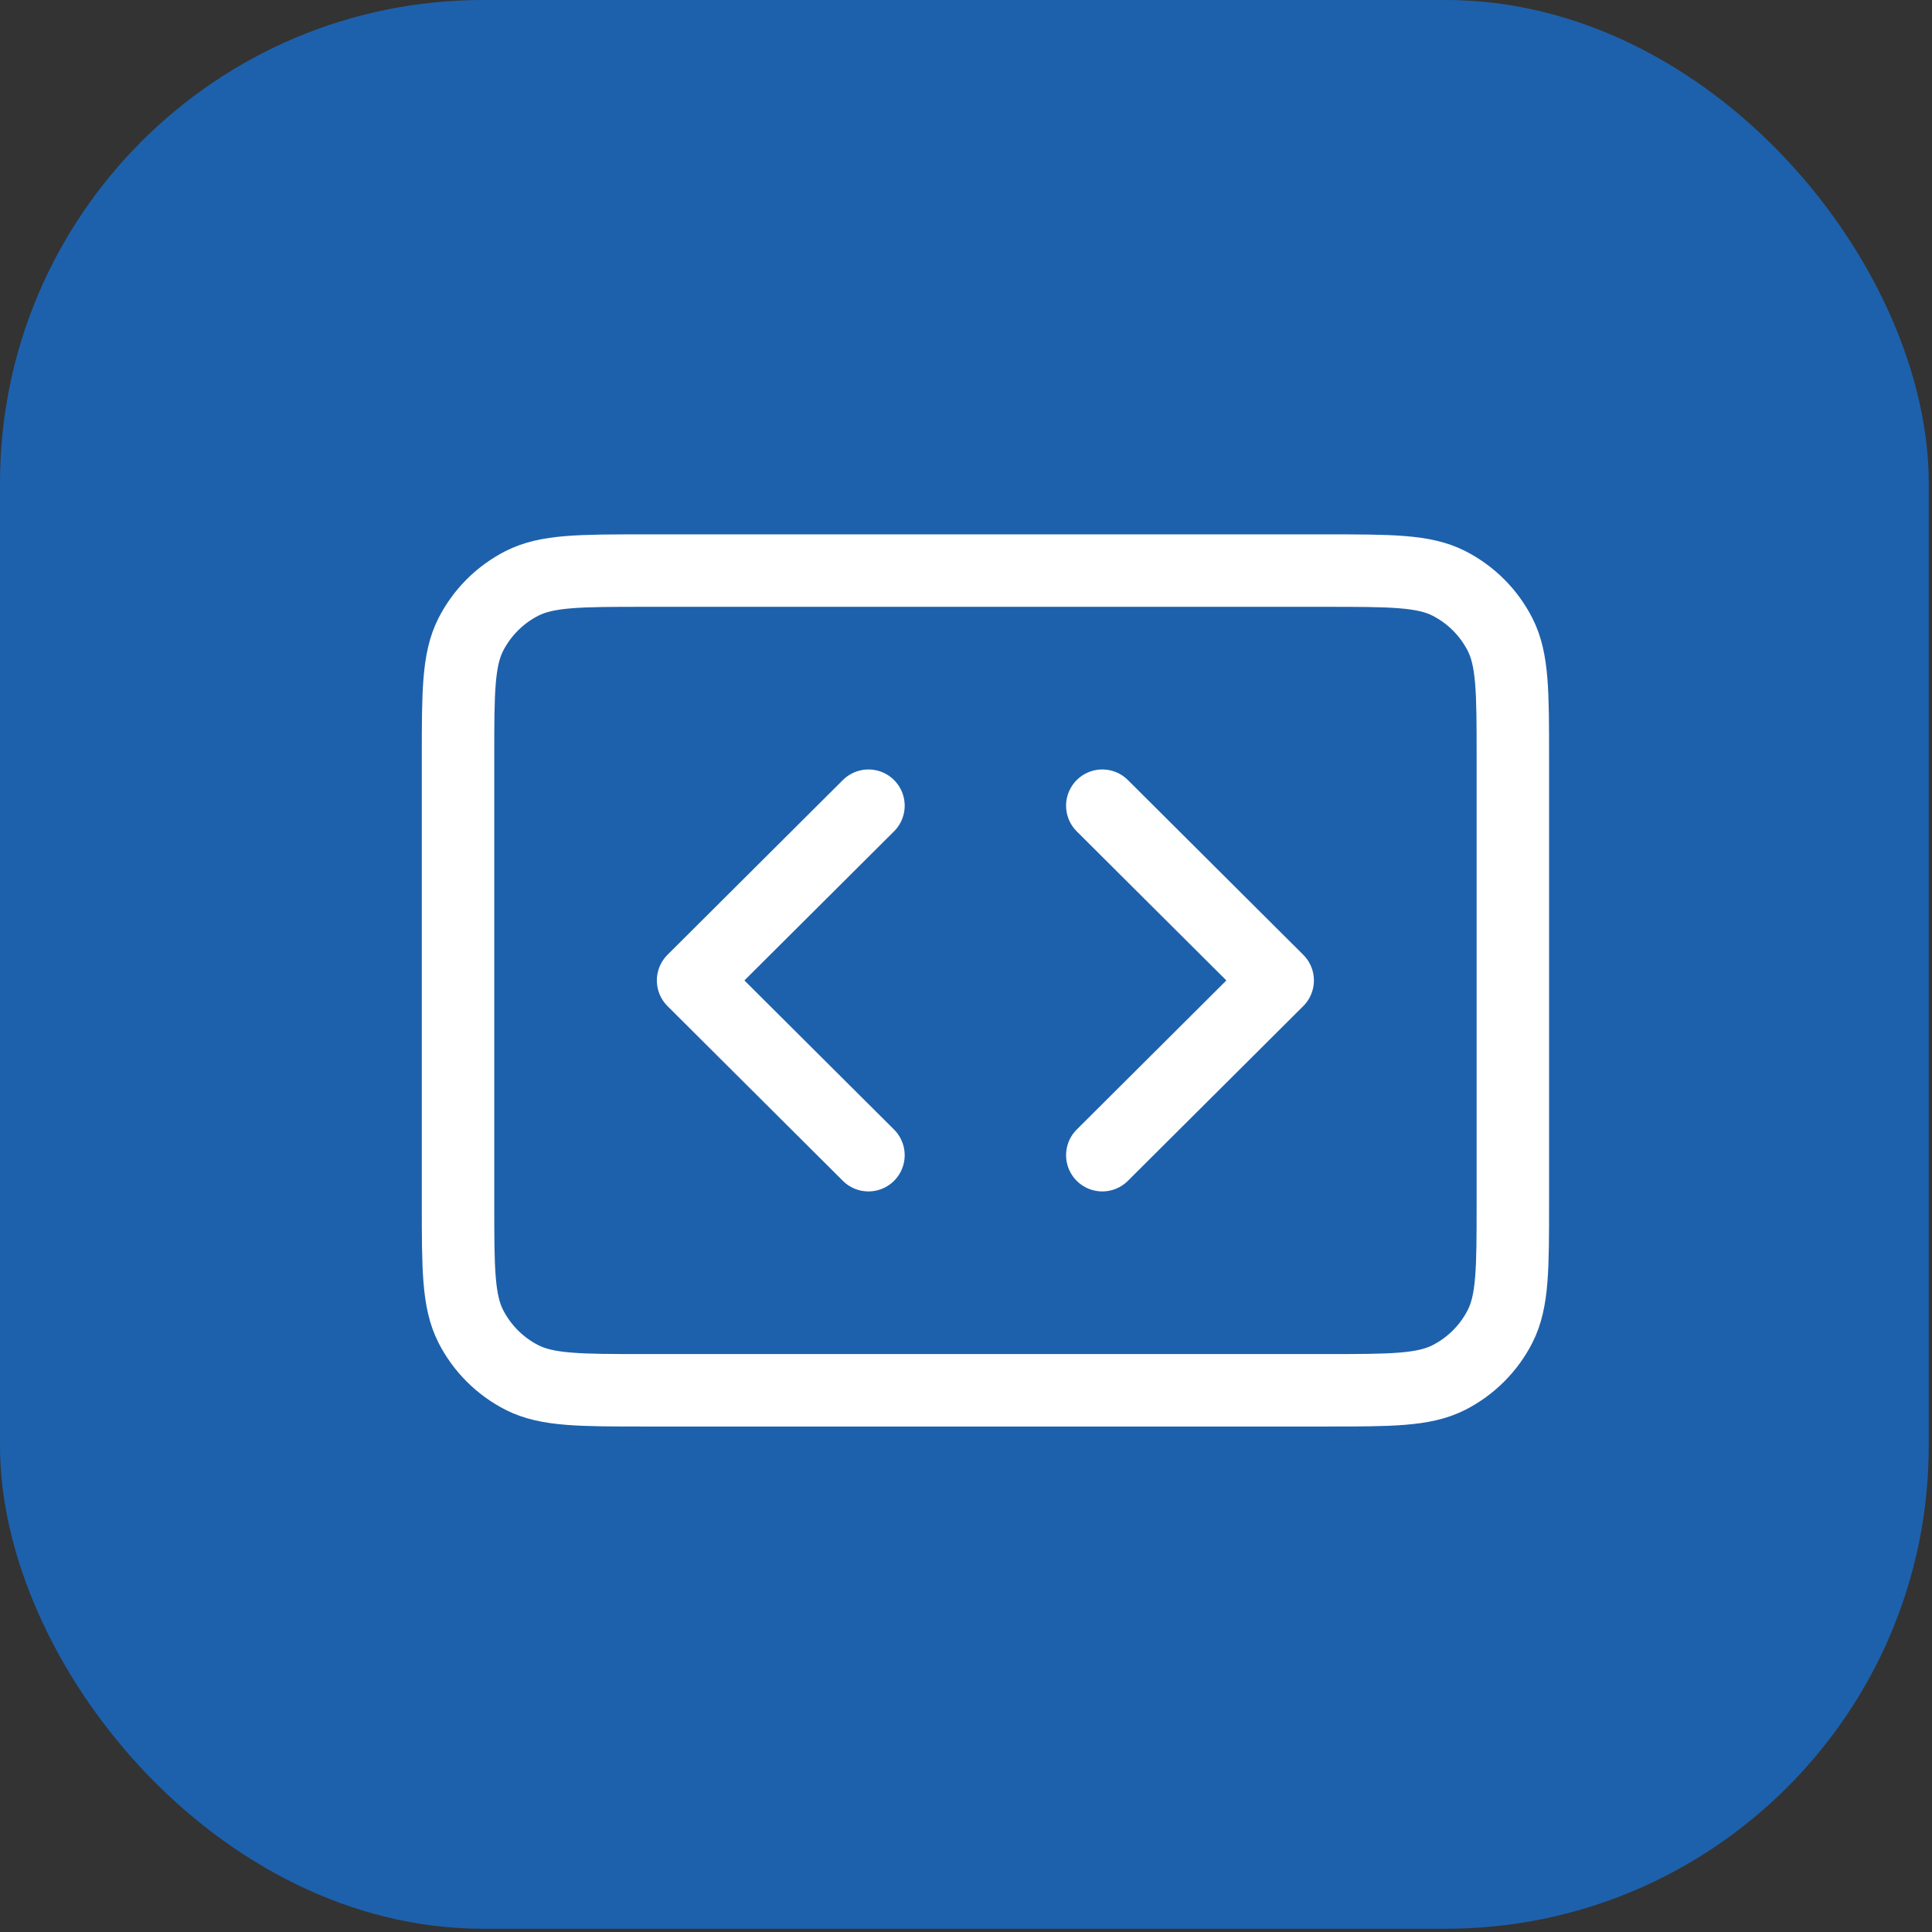<svg width="80" height="80" viewBox="0 0 80 80" fill="none" xmlns="http://www.w3.org/2000/svg">
<rect x="0" y="0" width="80" height="80" fill="#333333" stroke="none"/>
<rect width="79.865" height="79.865" rx="20" fill="#1D61AC"/>
<path d="M18.966 31.385C18.966 28.669 18.966 27.311 19.495 26.274C19.96 25.362 20.703 24.62 21.616 24.155C22.654 23.627 24.013 23.627 26.731 23.627H54.879C57.597 23.627 58.956 23.627 59.994 24.155C60.907 24.62 61.65 25.362 62.115 26.274C62.644 27.311 62.644 28.669 62.644 31.385V49.811C62.644 52.527 62.644 53.885 62.115 54.922C61.65 55.834 60.907 56.576 59.994 57.041C58.956 57.569 57.597 57.569 54.879 57.569H26.731C24.013 57.569 22.654 57.569 21.616 57.041C20.703 56.576 19.96 55.834 19.495 54.922C18.966 53.885 18.966 52.527 18.966 49.811V31.385Z" stroke="white" stroke-width="3" stroke-linecap="round" stroke-linejoin="round"/>
<path d="M35.961 33.362L28.699 40.598L35.961 47.834M45.644 33.362L52.906 40.598L45.644 47.834" stroke="white" stroke-width="3" stroke-linecap="round" stroke-linejoin="round"/>
</svg>

